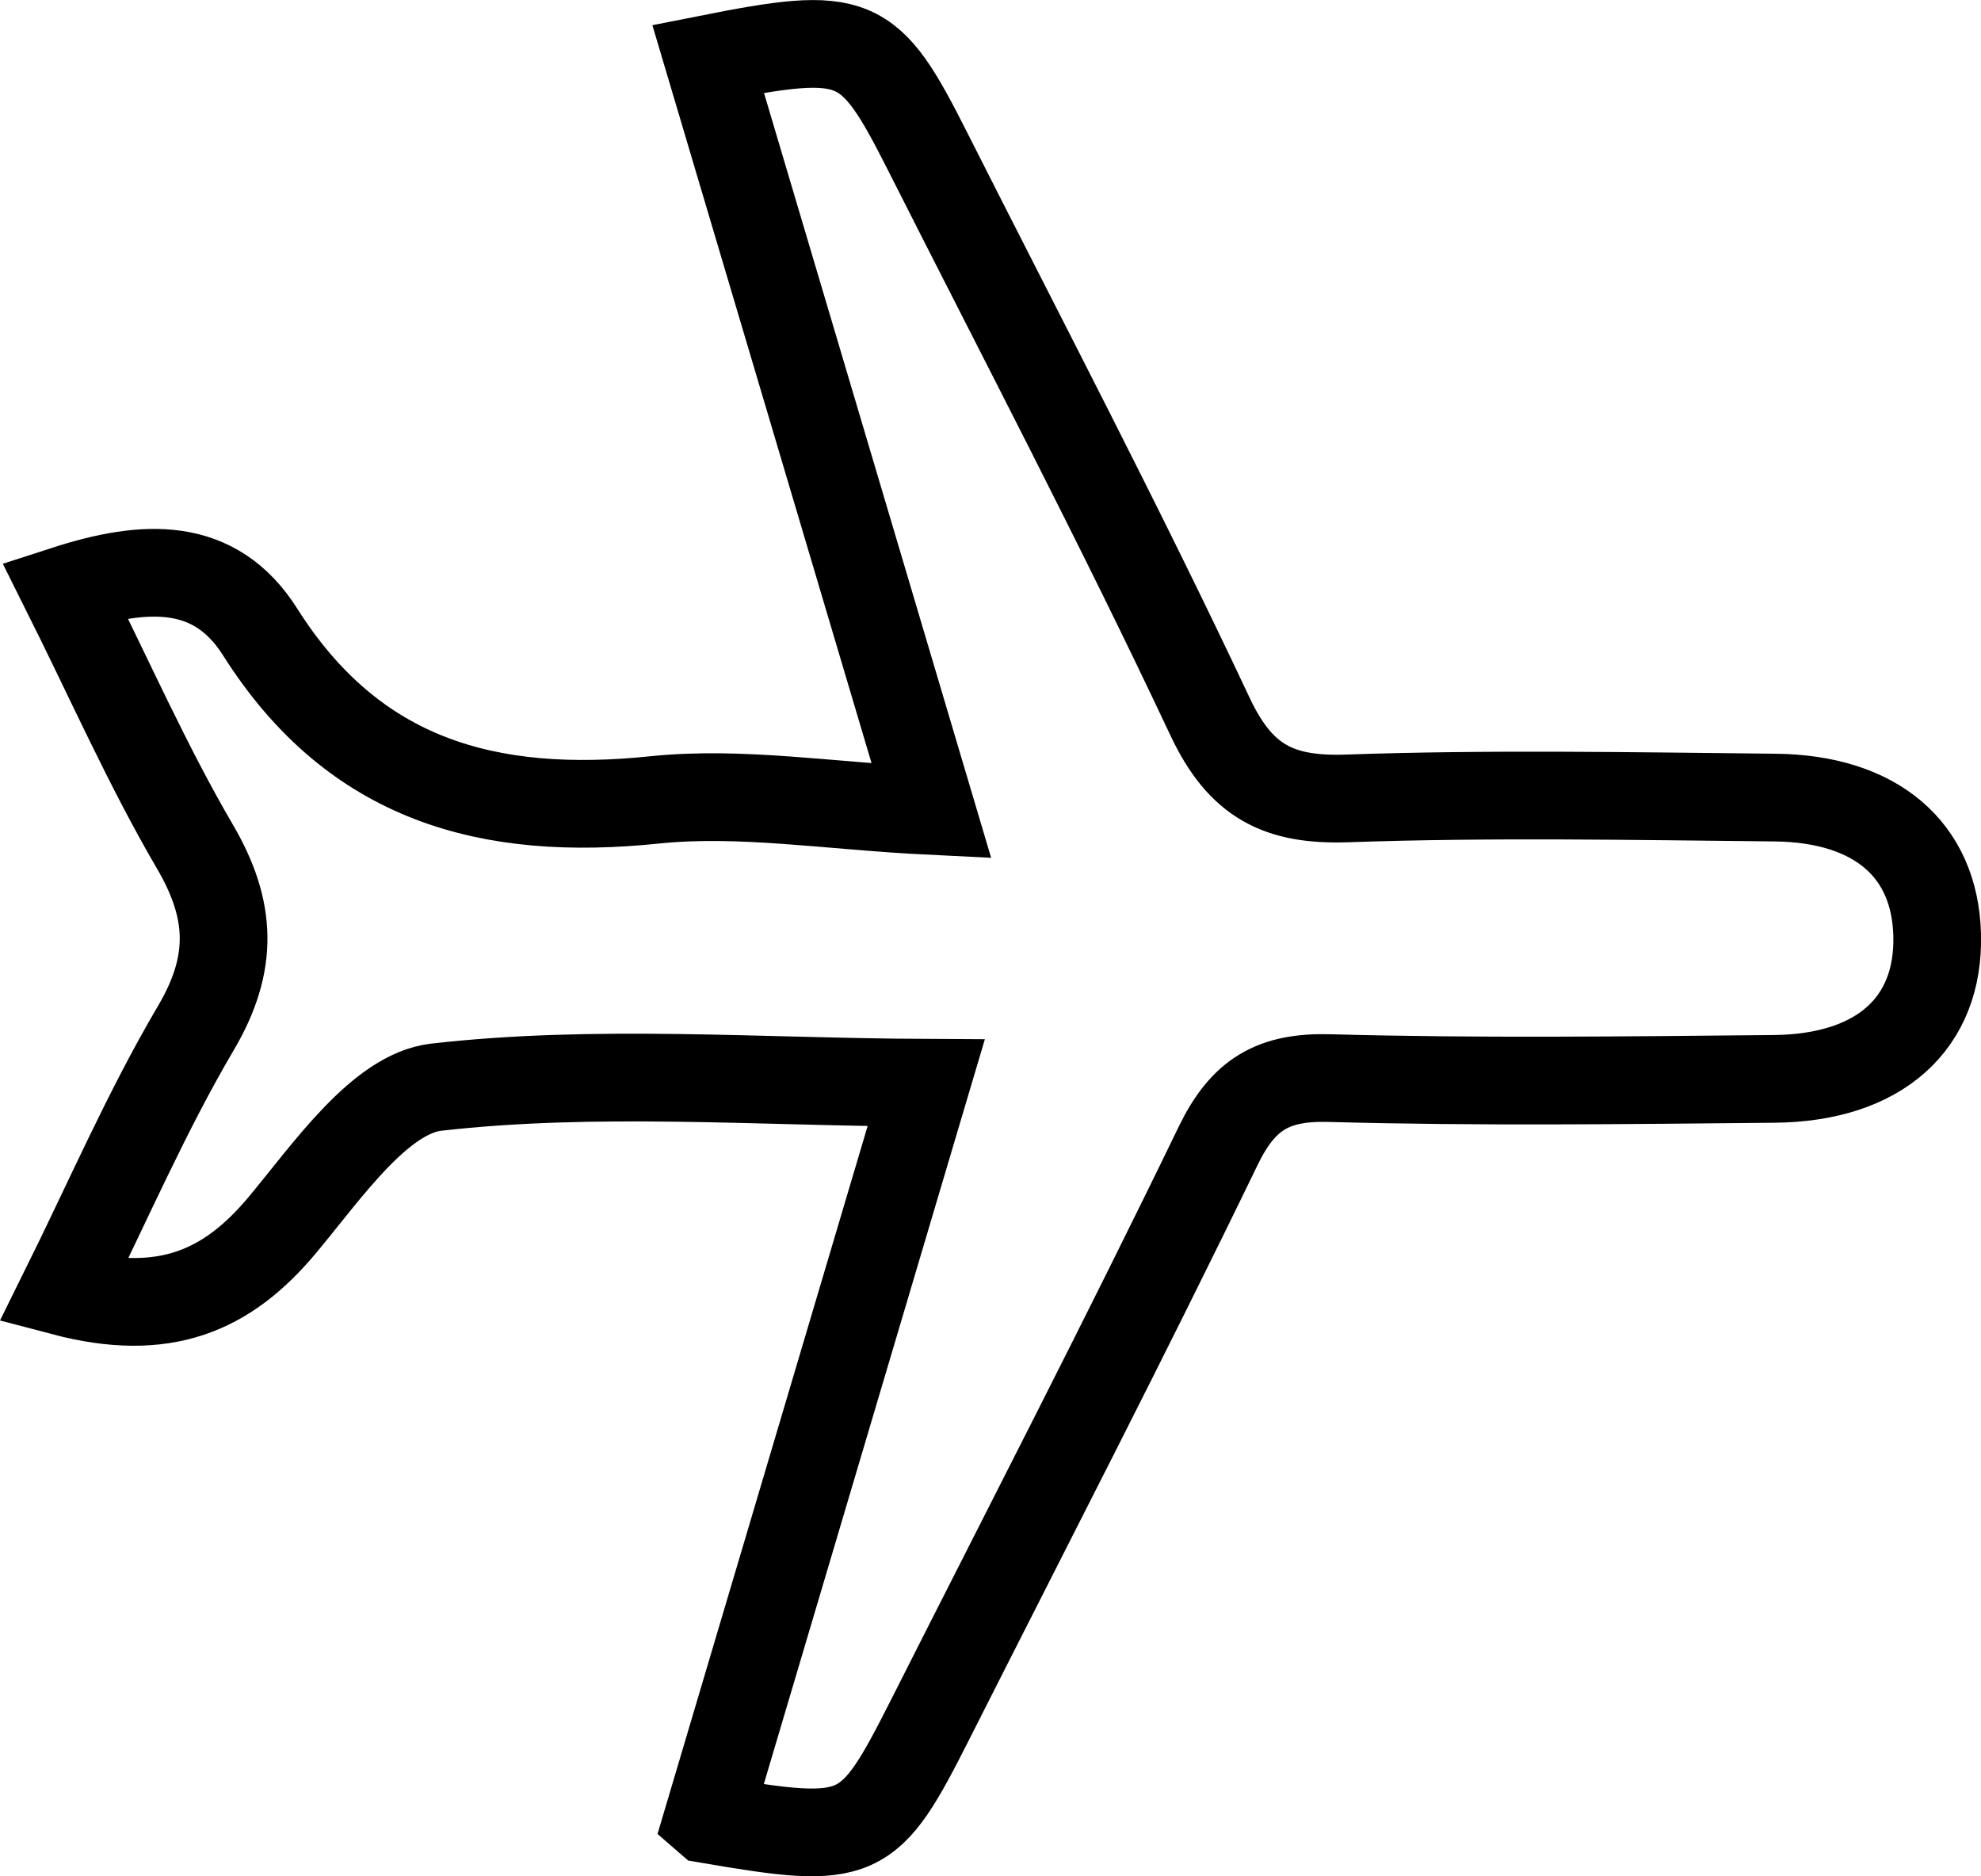 <?xml version="1.0" encoding="UTF-8"?>
<svg id="Layer_1" data-name="Layer 1" xmlns="http://www.w3.org/2000/svg" viewBox="0 0 451.77 427.78">
  <defs>
    <style>
      .cls-1 {
        fill: none;
        stroke: #000;
        stroke-miterlimit: 10;
        stroke-width: 20px;
      }
    </style>
  </defs>
  <path class="cls-1" d="M161.37,414.82c16.46-55.45,32.84-110.63,49.85-167.94-38.36-.18-75.45-3.14-111.73,1-12.81,1.46-24.9,19.21-35.08,31.4-12.68,15.19-27.03,21.3-50,15.25,10.15-20.47,19-41.03,30.27-60.15,8.67-14.71,8.23-26.89-.23-41.36-10.76-18.39-19.4-38.03-29.66-58.55,18.37-5.95,34.23-6.66,44.54,9.63,21.45,33.91,52.14,42.2,89.98,38.28,19.64-2.03,39.84,1.4,63.12,2.53-18.18-61.22-34.53-116.26-50.94-171.49,33.75-6.68,36.66-5.41,50.01,21.02,21.67,42.89,44,85.48,64.45,128.95,6.98,14.84,15.7,19.19,31.31,18.65,32.46-1.13,64.98-.52,97.48-.19,23.09.23,36.5,11.88,37.03,31.22.56,20.25-13.11,32.69-37.18,32.92-33.79.32-67.61.75-101.38-.18-12.94-.36-19.73,3.73-25.41,15.45-21.22,43.82-43.58,87.08-65.54,130.54-14.22,28.14-15.99,28.98-50.88,23.03Z"/>
</svg>